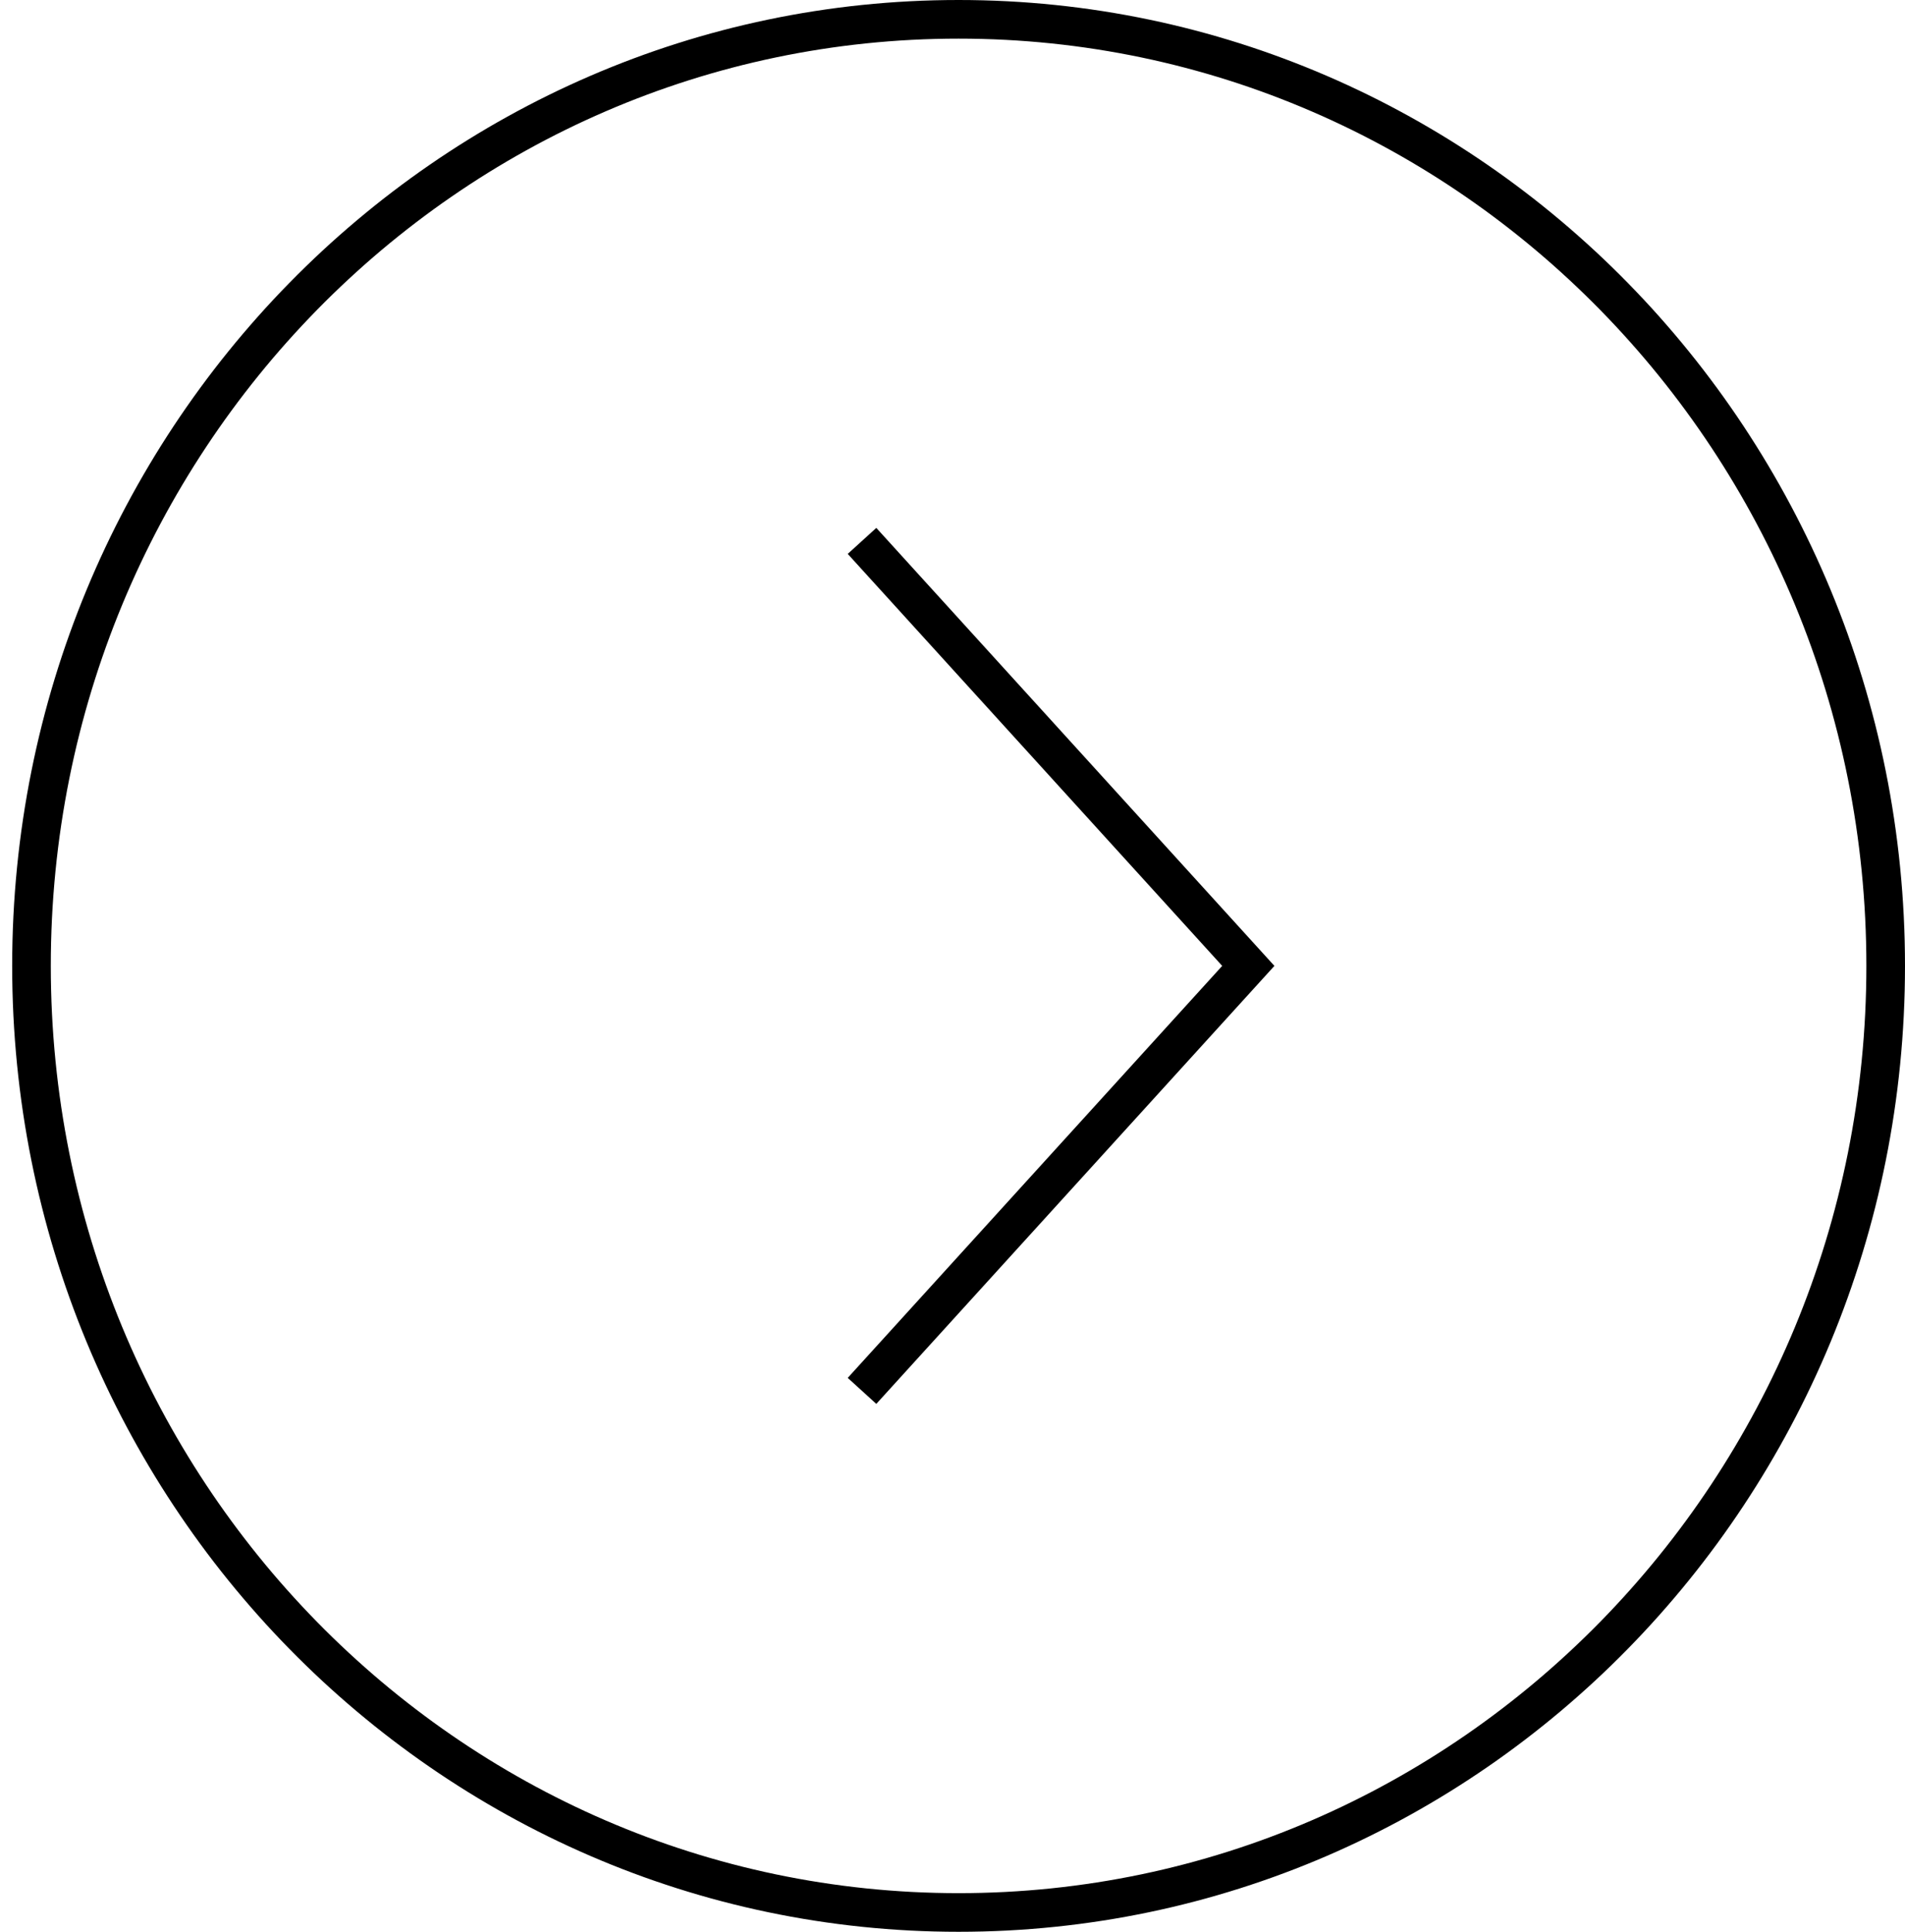 <?xml version="1.0" encoding="UTF-8"?> <svg xmlns="http://www.w3.org/2000/svg" width="72" height="73" viewBox="0 0 72 73" fill="none"> <path d="M1.19 36.5C1.19 56.269 16.892 72.27 36.23 72.27C55.568 72.27 71.27 56.269 71.27 36.5C71.27 16.731 55.568 0.73 36.23 0.73C16.892 0.73 1.19 16.731 1.19 36.5Z" stroke="black" stroke-width="1.46"></path> <path d="M32.58 20.44L47.18 36.5L32.58 52.56" stroke="black" stroke-width="1.46"></path> </svg> 